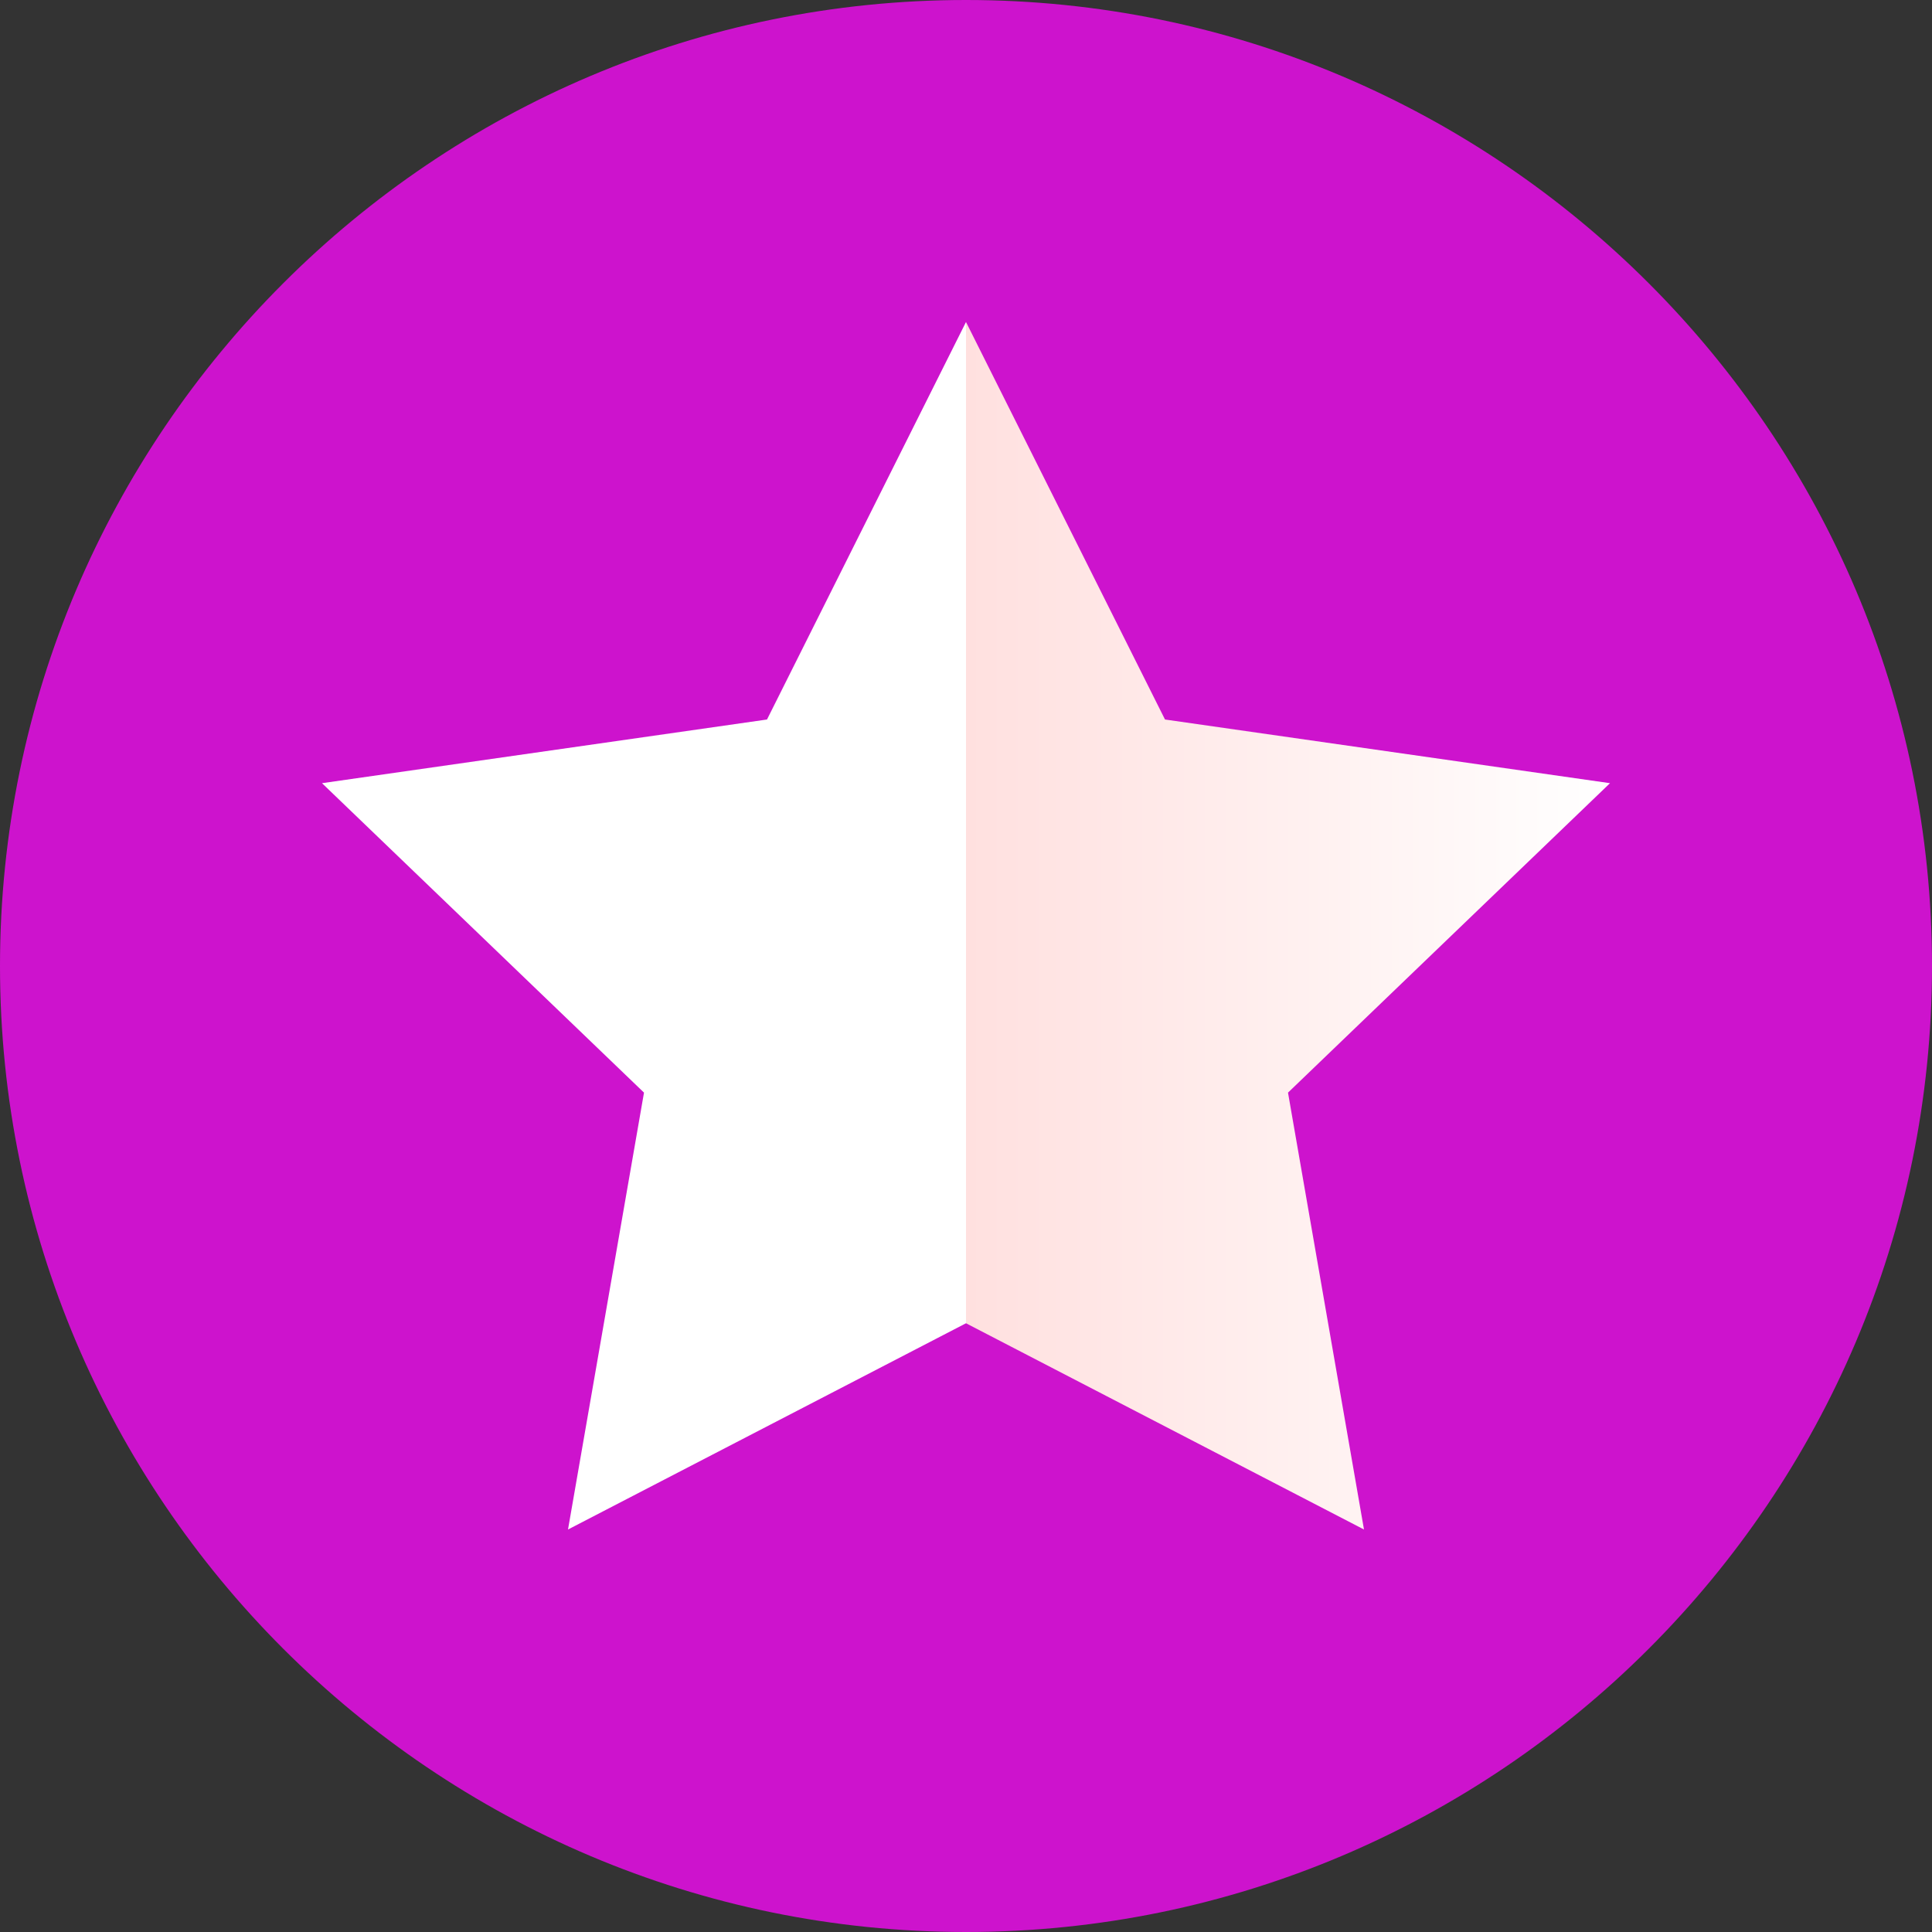 <svg width="24" height="24" viewBox="0 0 24 24" fill="none" xmlns="http://www.w3.org/2000/svg">
<rect x="0" y="0" width="24" height="24" fill="#333333" stroke="none"/>
<path d="M12 0C5.383 0 0 5.383 0 12C0 18.617 5.383 24 12 24C18.617 24 24 18.617 24 12C24 5.383 18.617 0 12 0Z" fill="url(#paint0_linear)"/>
<path fill-rule="evenodd" clip-rule="evenodd" d="M12 4V16.438L7.056 19L8 13.573L4 9.729L9.528 8.938L12 4Z" fill="white"/>
<path fill-rule="evenodd" clip-rule="evenodd" d="M12 4V16.438L16.944 19L16 13.573L20 9.729L14.472 8.938L12 4Z" fill="url(#paint1_linear)"/>
<defs>
<linearGradient id="paint0_linear" x1="12" y1="0" x2="12" y2="24" gradientUnits="userSpaceOnUse">
<stop stop-color="#cd13cd"/>
<stop offset="1" stop-color="#cd13cd"/>
</linearGradient>
<linearGradient id="paint1_linear" x1="20" y1="11.5" x2="12" y2="11.5" gradientUnits="userSpaceOnUse">
<stop stop-color="white"/>
<stop offset="1" stop-color="#FFE0DF"/>
</linearGradient>
</defs>
</svg>
